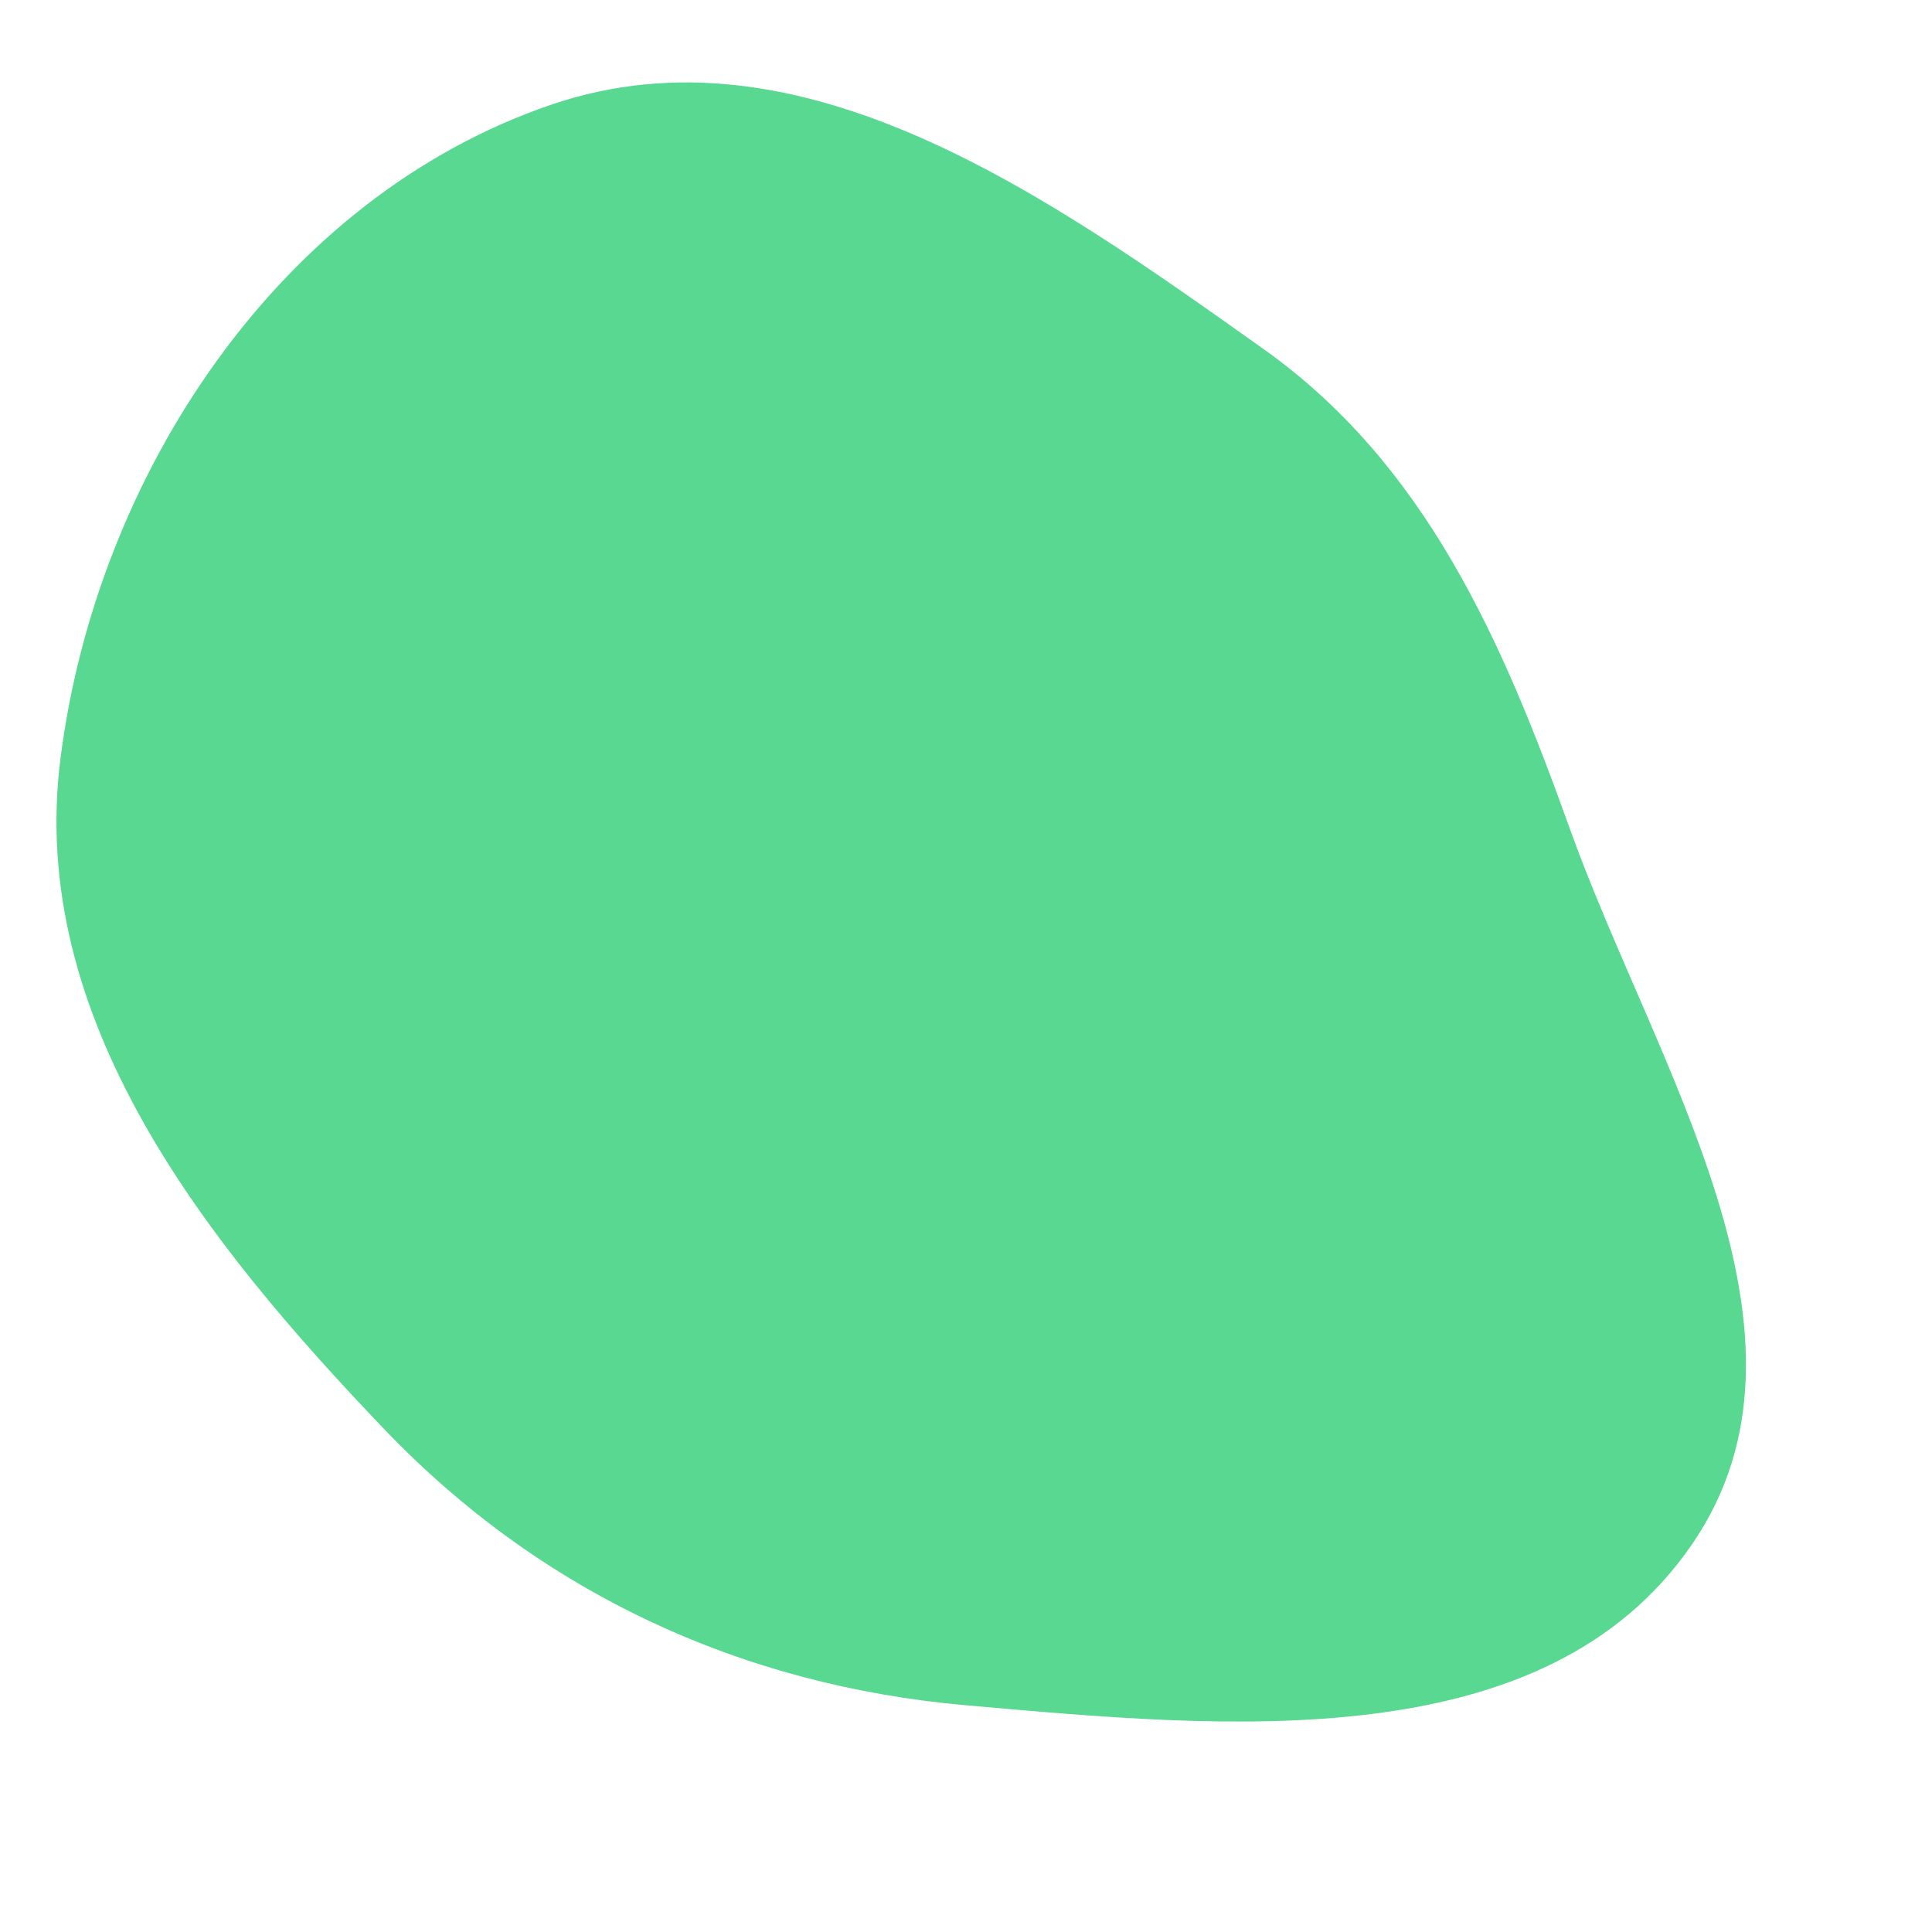 <svg width="256" height="256" viewBox="0 0 256 256" xmlns="http://www.w3.org/2000/svg">
    <path stroke="none" stroke-width="0" fill="#58d890" d="M128,225.958C162.406,228.989,204.58,233.138,224.162,204.687C243.312,176.864,219.38,141.54,207.987,109.743C199.069,84.853,188.937,61.533,167.383,46.22C138.869,25.963,106.141,2.575,73.039,13.871C37.055,26.151,12.742,62.887,8,100.611C3.684,134.943,27.04,164.435,50.969,189.43C71.645,211.027,98.217,223.335,128,225.958"/>
</svg>